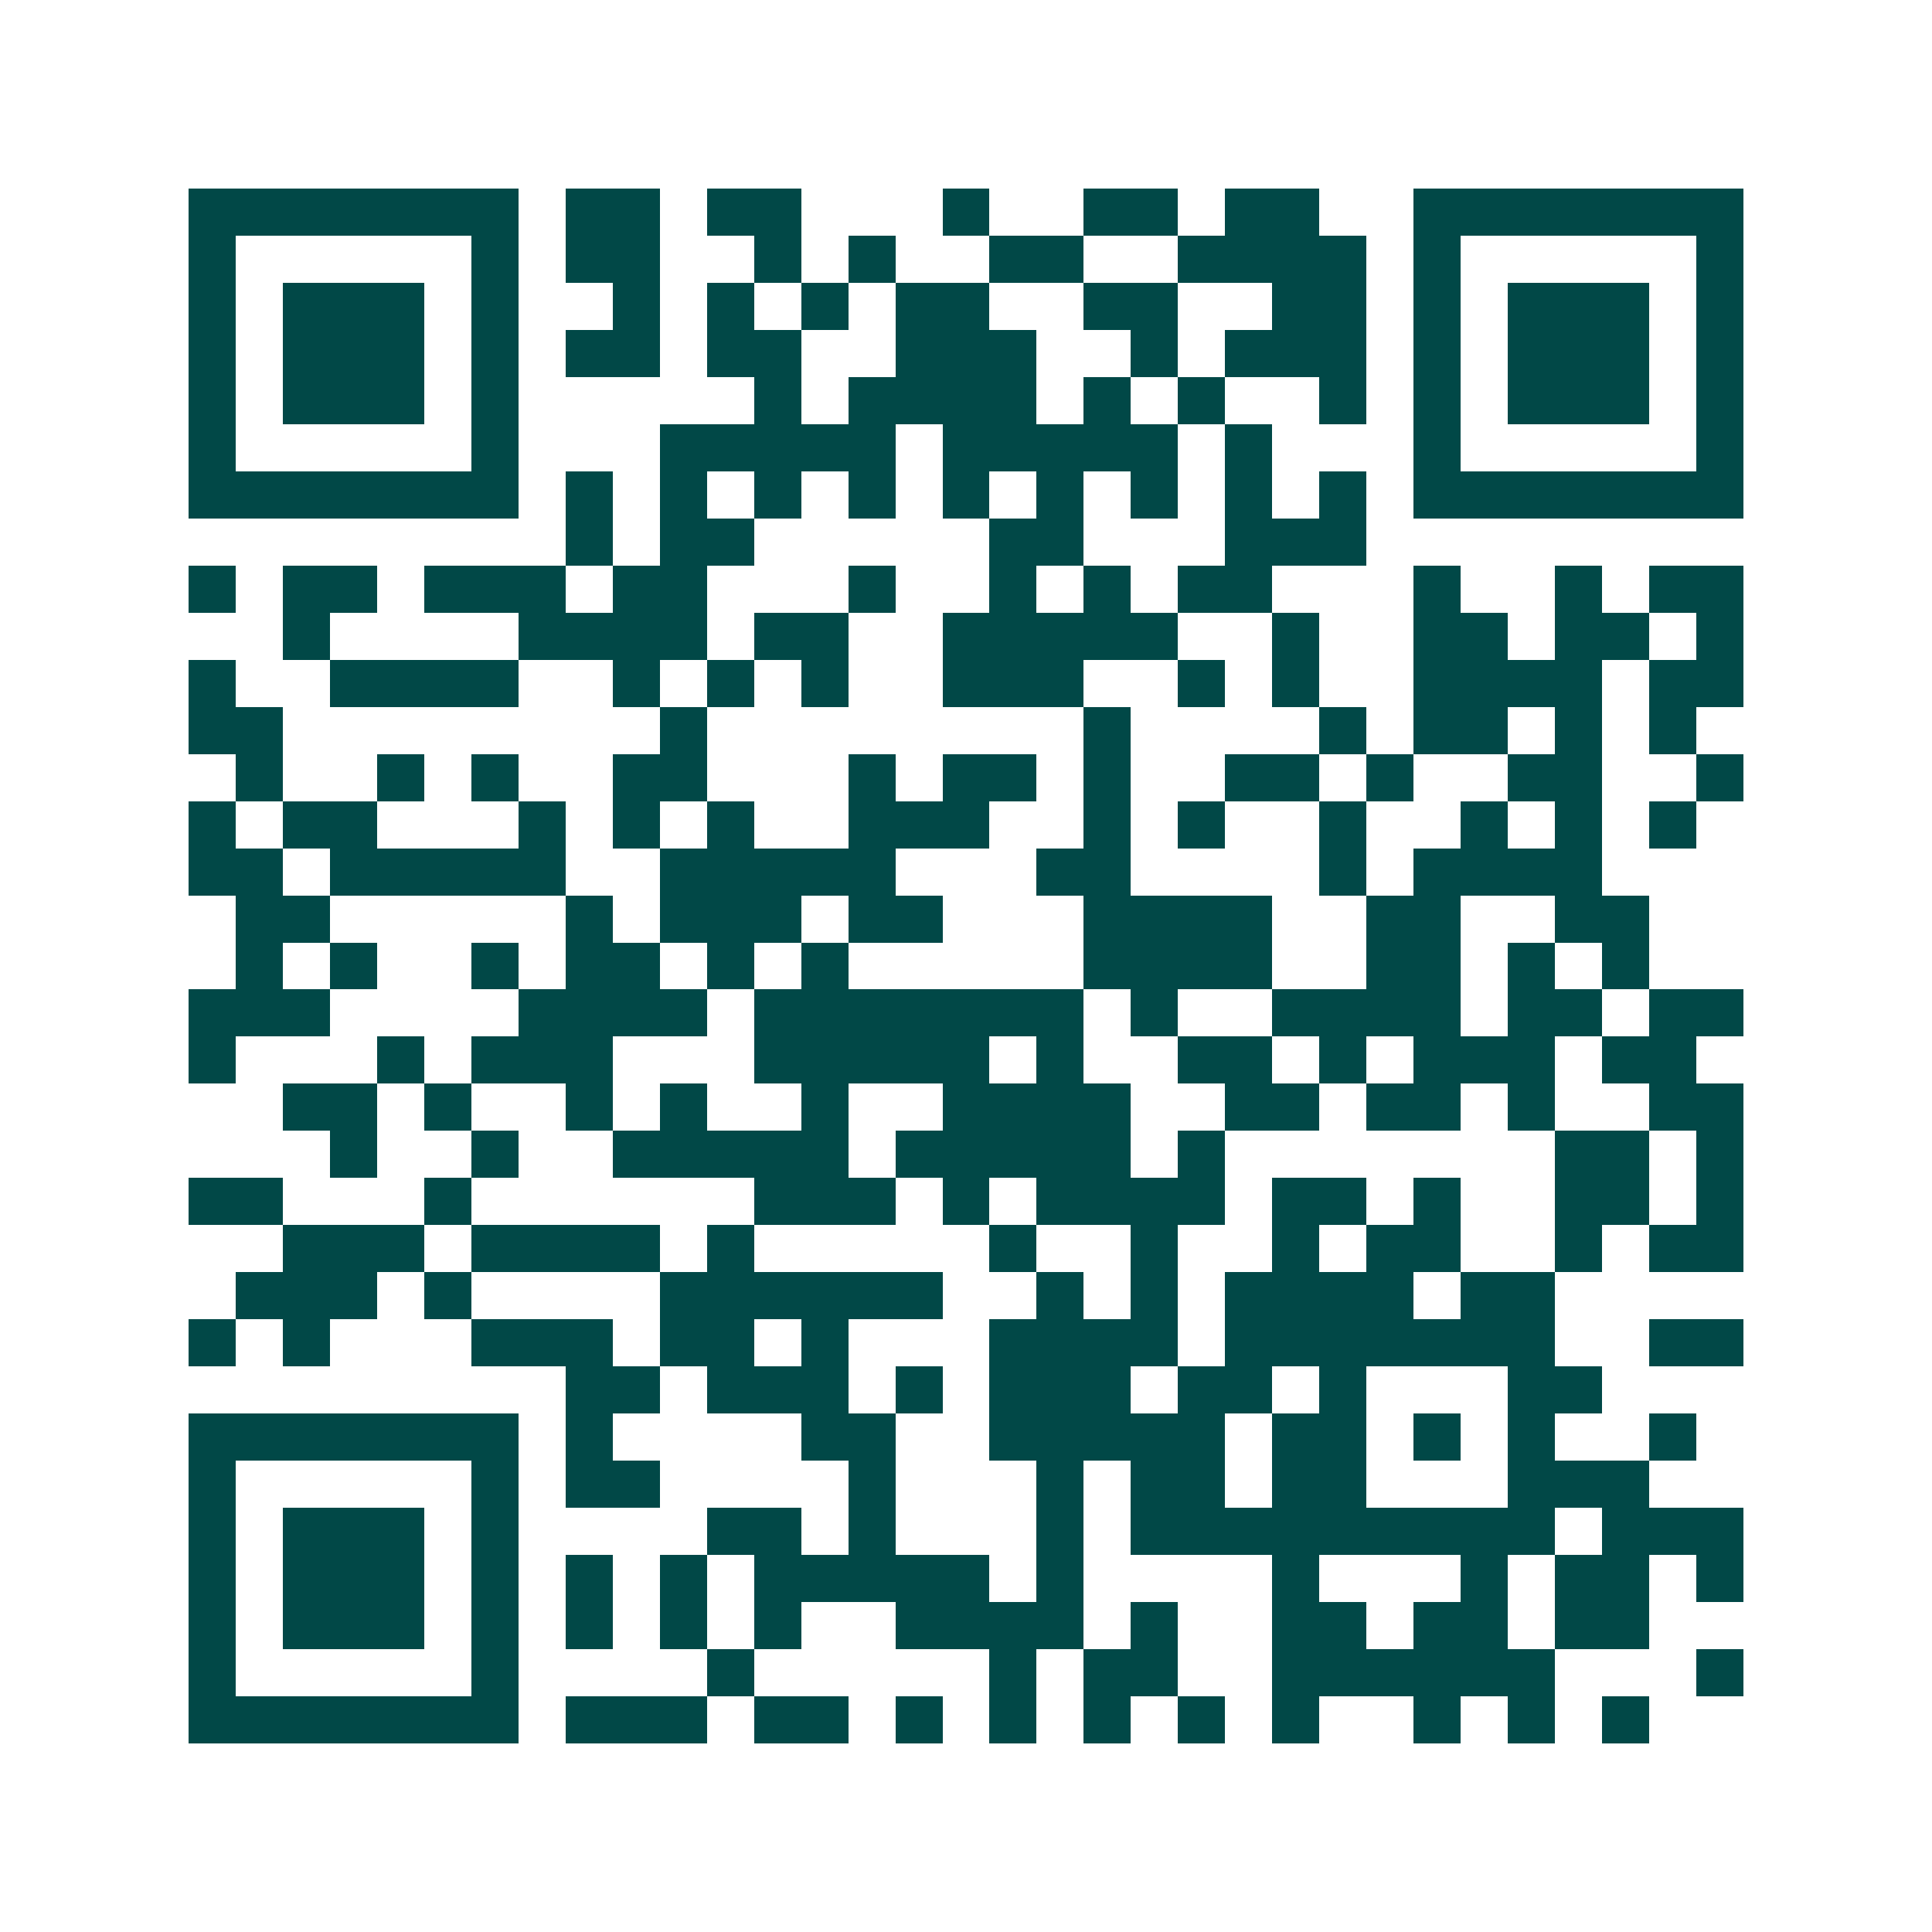 <svg xmlns="http://www.w3.org/2000/svg" width="200" height="200" viewBox="0 0 41 41" shape-rendering="crispEdges"><path fill="#ffffff" d="M0 0h41v41H0z"/><path stroke="#014847" d="M4 4.5h7m1 0h2m1 0h2m3 0h1m2 0h2m1 0h2m2 0h7M4 5.5h1m5 0h1m1 0h2m2 0h1m1 0h1m2 0h2m2 0h4m1 0h1m5 0h1M4 6.5h1m1 0h3m1 0h1m2 0h1m1 0h1m1 0h1m1 0h2m2 0h2m2 0h2m1 0h1m1 0h3m1 0h1M4 7.5h1m1 0h3m1 0h1m1 0h2m1 0h2m2 0h3m2 0h1m1 0h3m1 0h1m1 0h3m1 0h1M4 8.5h1m1 0h3m1 0h1m5 0h1m1 0h4m1 0h1m1 0h1m2 0h1m1 0h1m1 0h3m1 0h1M4 9.5h1m5 0h1m3 0h5m1 0h5m1 0h1m3 0h1m5 0h1M4 10.5h7m1 0h1m1 0h1m1 0h1m1 0h1m1 0h1m1 0h1m1 0h1m1 0h1m1 0h1m1 0h7M12 11.5h1m1 0h2m5 0h2m3 0h3M4 12.5h1m1 0h2m1 0h3m1 0h2m3 0h1m2 0h1m1 0h1m1 0h2m3 0h1m2 0h1m1 0h2M6 13.5h1m4 0h4m1 0h2m2 0h5m2 0h1m2 0h2m1 0h2m1 0h1M4 14.5h1m2 0h4m2 0h1m1 0h1m1 0h1m2 0h3m2 0h1m1 0h1m2 0h4m1 0h2M4 15.5h2m8 0h1m8 0h1m4 0h1m1 0h2m1 0h1m1 0h1M5 16.5h1m2 0h1m1 0h1m2 0h2m3 0h1m1 0h2m1 0h1m2 0h2m1 0h1m2 0h2m2 0h1M4 17.5h1m1 0h2m3 0h1m1 0h1m1 0h1m2 0h3m2 0h1m1 0h1m2 0h1m2 0h1m1 0h1m1 0h1M4 18.5h2m1 0h5m2 0h5m3 0h2m4 0h1m1 0h4M5 19.5h2m5 0h1m1 0h3m1 0h2m3 0h4m2 0h2m2 0h2M5 20.5h1m1 0h1m2 0h1m1 0h2m1 0h1m1 0h1m5 0h4m2 0h2m1 0h1m1 0h1M4 21.5h3m4 0h4m1 0h7m1 0h1m2 0h4m1 0h2m1 0h2M4 22.5h1m3 0h1m1 0h3m3 0h5m1 0h1m2 0h2m1 0h1m1 0h3m1 0h2M6 23.5h2m1 0h1m2 0h1m1 0h1m2 0h1m2 0h4m2 0h2m1 0h2m1 0h1m2 0h2M7 24.5h1m2 0h1m2 0h5m1 0h5m1 0h1m7 0h2m1 0h1M4 25.5h2m3 0h1m6 0h3m1 0h1m1 0h4m1 0h2m1 0h1m2 0h2m1 0h1M6 26.5h3m1 0h4m1 0h1m5 0h1m2 0h1m2 0h1m1 0h2m2 0h1m1 0h2M5 27.5h3m1 0h1m4 0h6m2 0h1m1 0h1m1 0h4m1 0h2M4 28.5h1m1 0h1m3 0h3m1 0h2m1 0h1m3 0h4m1 0h7m2 0h2M12 29.5h2m1 0h3m1 0h1m1 0h3m1 0h2m1 0h1m3 0h2M4 30.5h7m1 0h1m4 0h2m2 0h5m1 0h2m1 0h1m1 0h1m2 0h1M4 31.5h1m5 0h1m1 0h2m4 0h1m3 0h1m1 0h2m1 0h2m3 0h3M4 32.5h1m1 0h3m1 0h1m4 0h2m1 0h1m3 0h1m1 0h9m1 0h3M4 33.5h1m1 0h3m1 0h1m1 0h1m1 0h1m1 0h5m1 0h1m4 0h1m3 0h1m1 0h2m1 0h1M4 34.5h1m1 0h3m1 0h1m1 0h1m1 0h1m1 0h1m2 0h4m1 0h1m2 0h2m1 0h2m1 0h2M4 35.5h1m5 0h1m4 0h1m5 0h1m1 0h2m2 0h6m3 0h1M4 36.5h7m1 0h3m1 0h2m1 0h1m1 0h1m1 0h1m1 0h1m1 0h1m2 0h1m1 0h1m1 0h1"/></svg>
